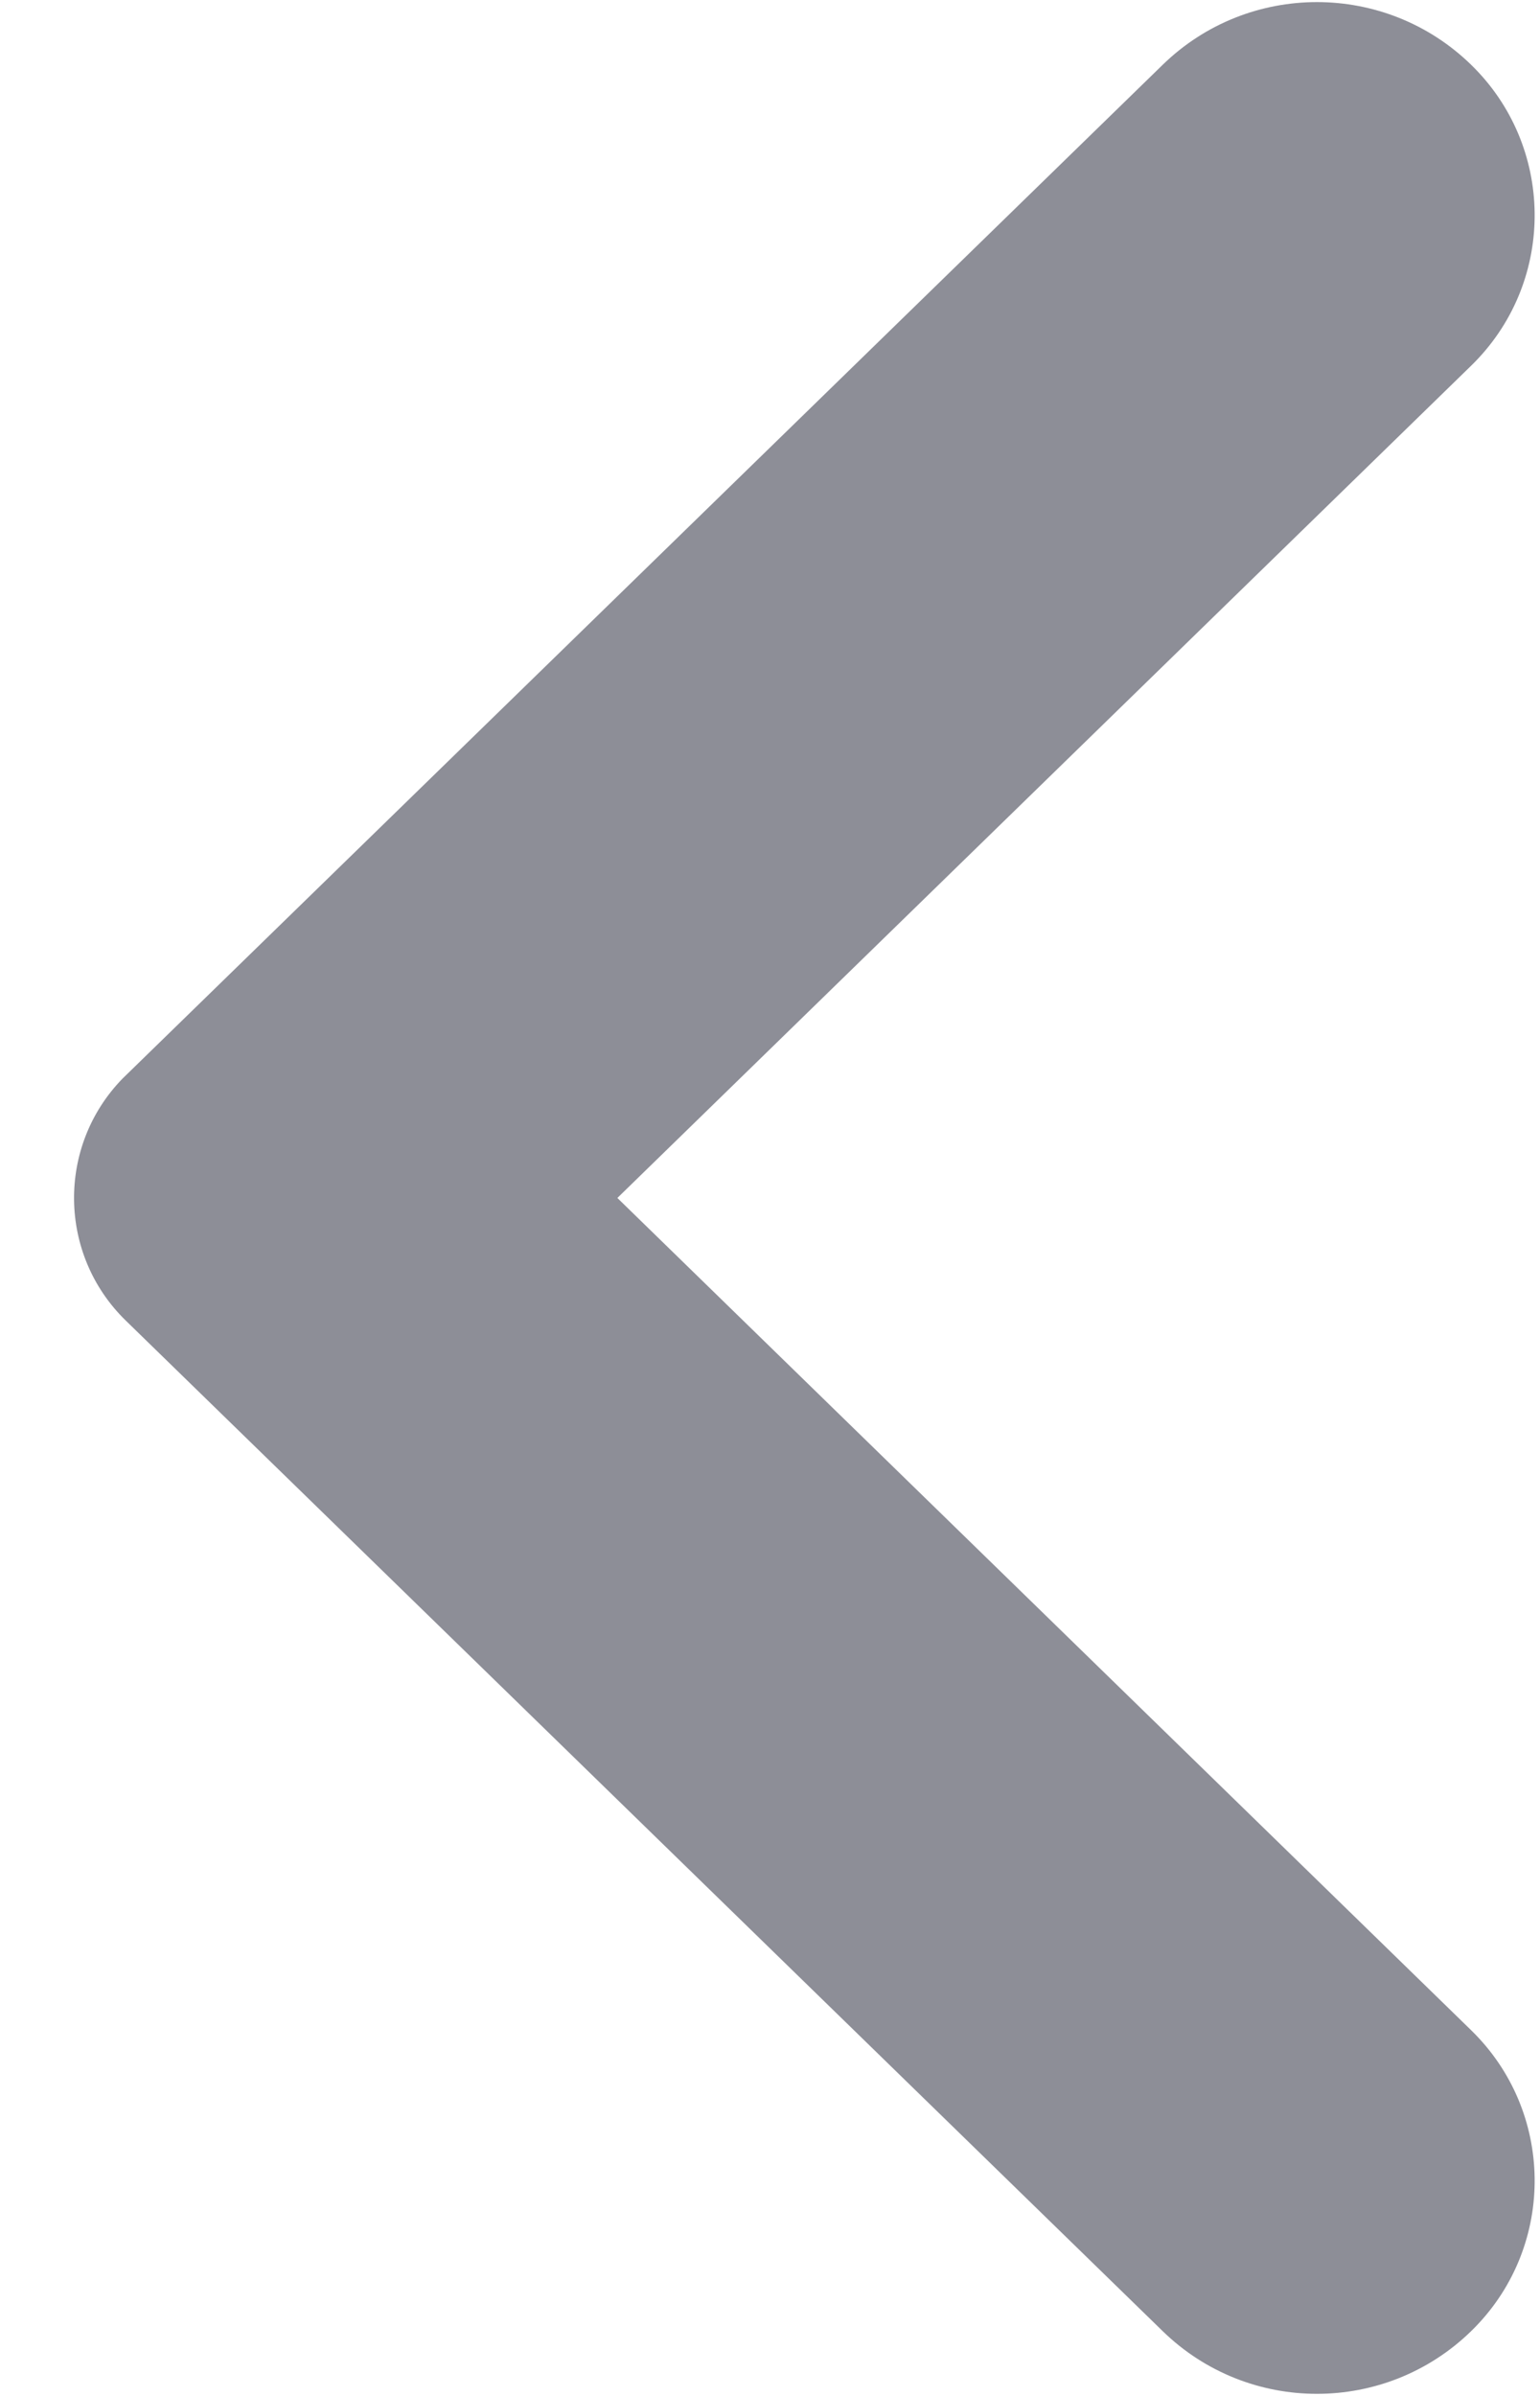 <svg xmlns="http://www.w3.org/2000/svg" width="18" height="28" viewBox="0 0 18 28">
    <g fill="none" fill-rule="evenodd">
        <g fill="#8D8E97" fill-rule="nonzero">
            <g>
                <g>
                    <g>
                        <path d="M5.411 28.242l12.12-11.81c.79-.77.807-2.037.036-2.828l-.037-.036L5.411 1.758C4.408.78 2.807.78 1.804 1.758c-.971.946-.991 2.5-.045 3.47l.045.045L11.784 15l-9.98 9.727c-.971.946-.991 2.5-.045 3.47l.045.045c1.003.978 2.604.978 3.607 0z" transform="translate(-205 -1995) translate(-181 1759) translate(371 225) matrix(-1 0 0 1 34 10)"/>
                    </g>
                </g>
            </g>
        </g>
    </g>
</svg>
